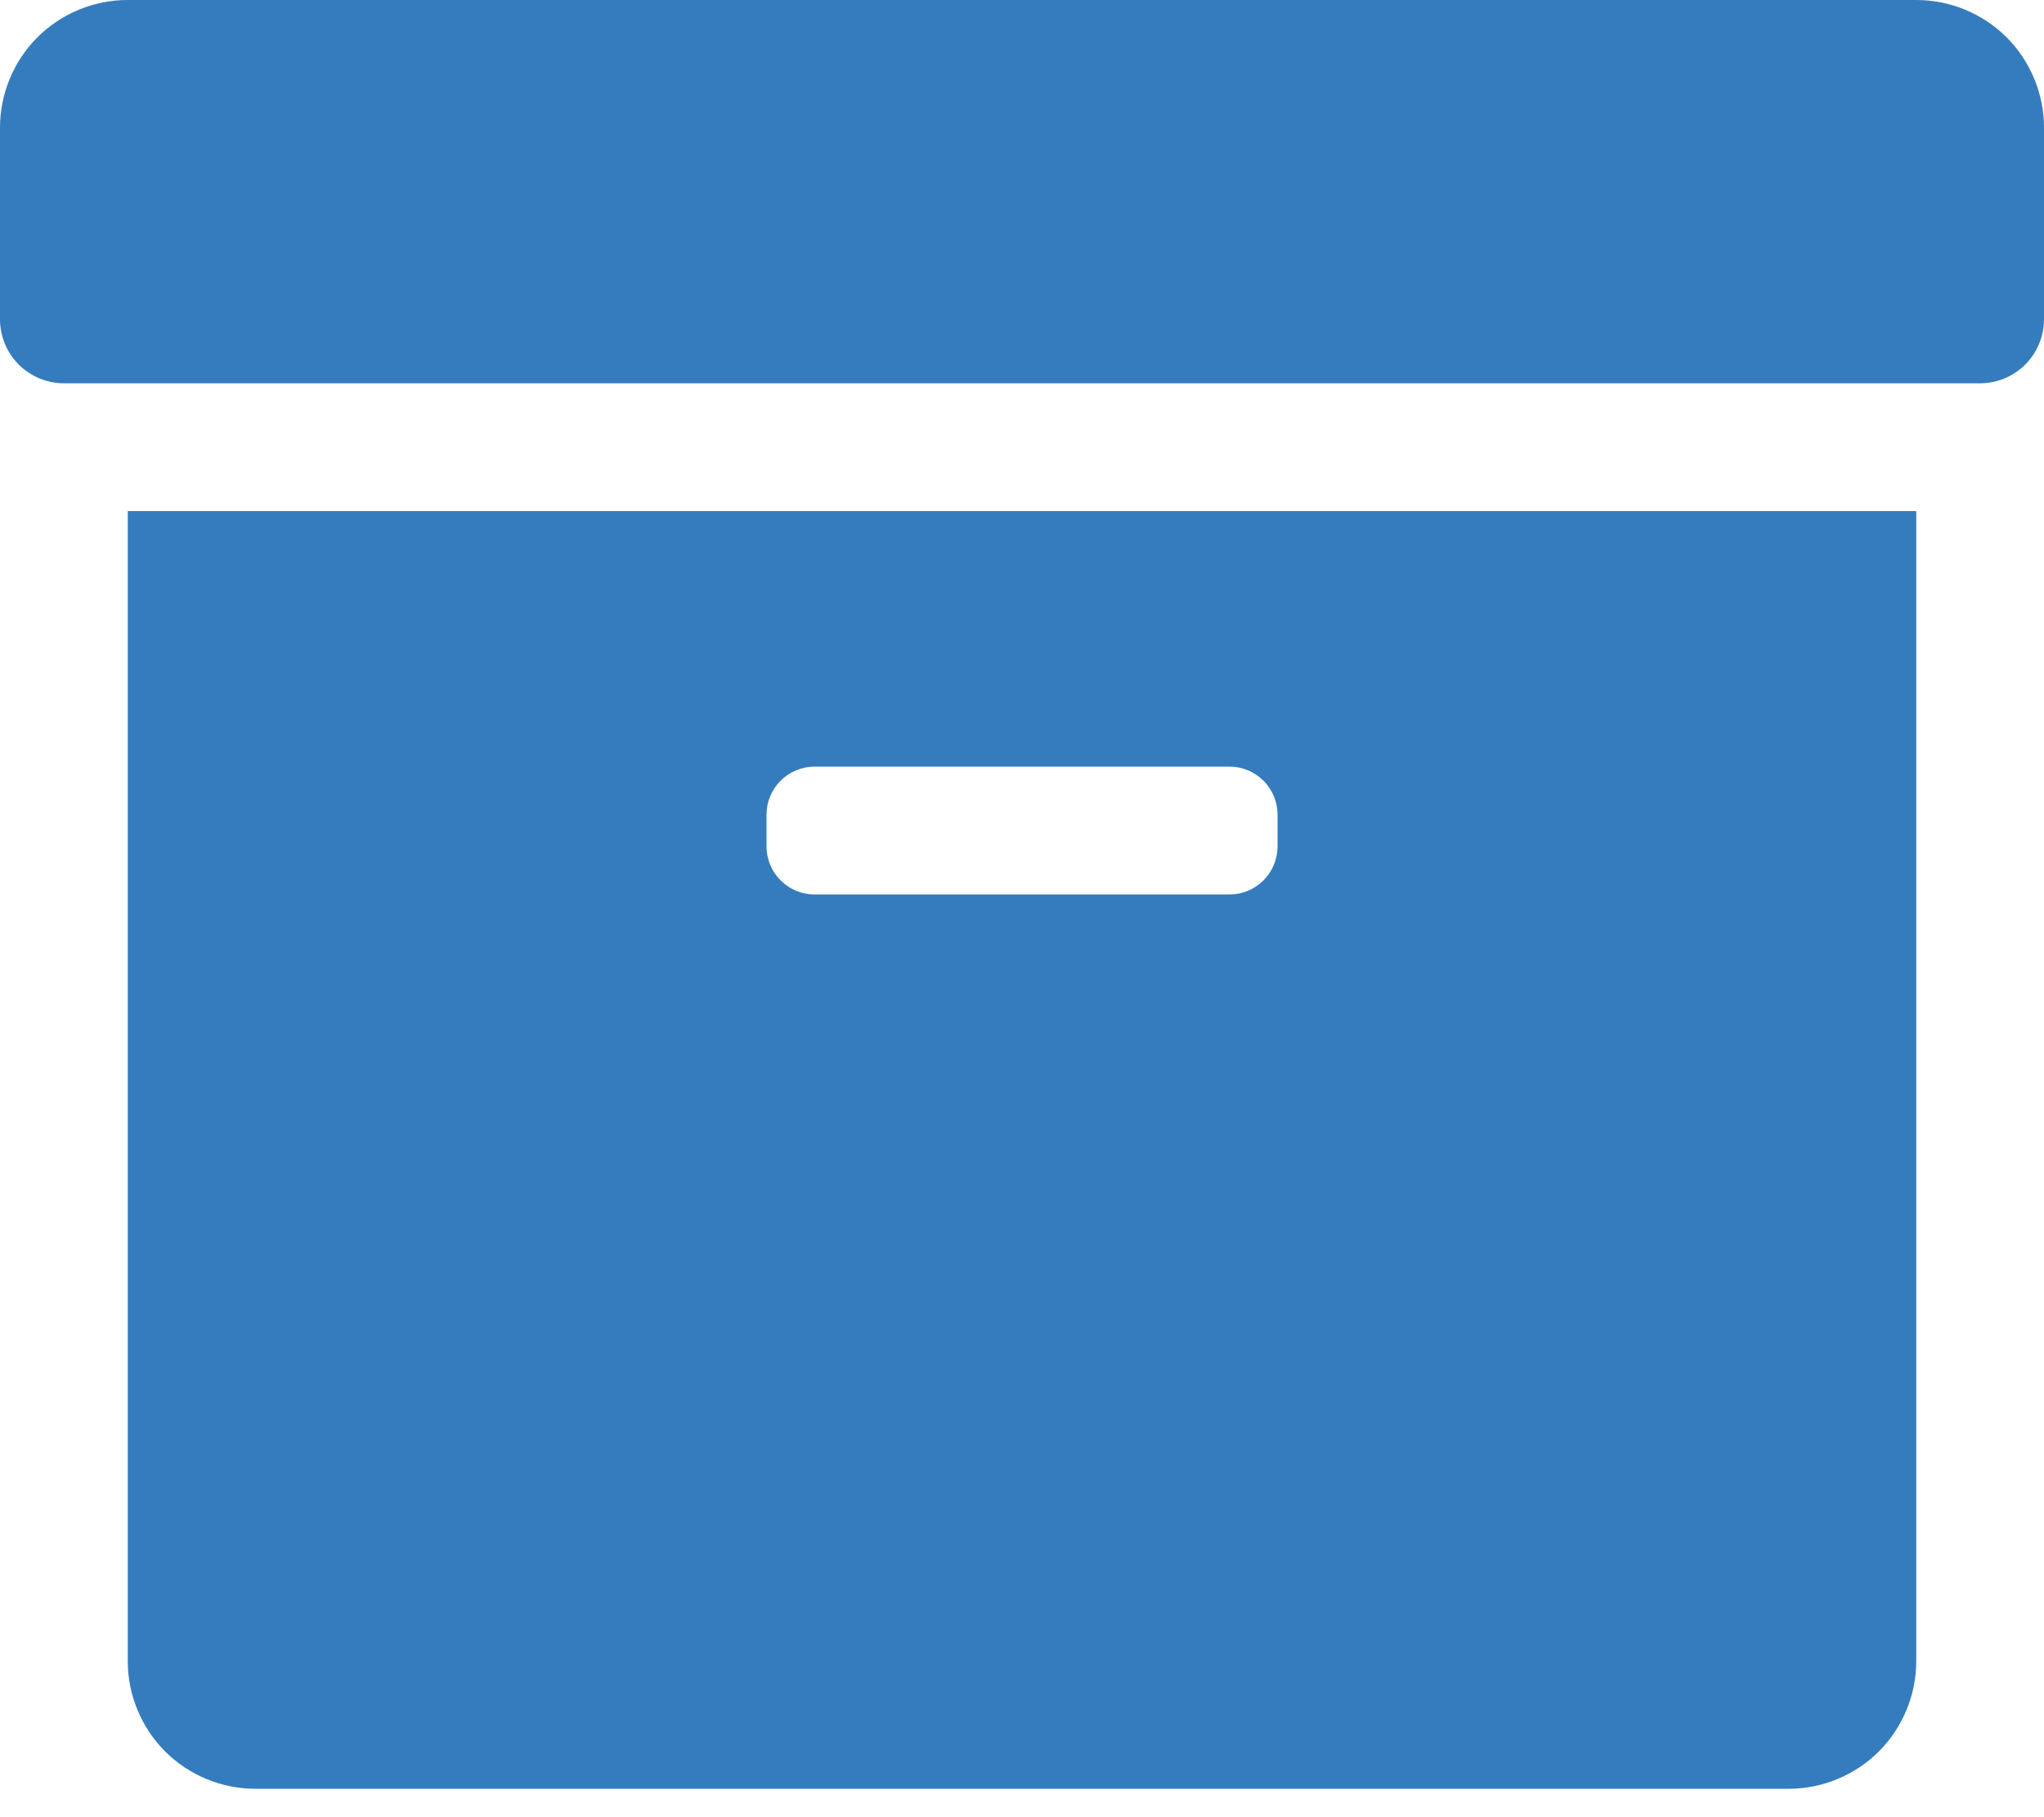 <?xml version="1.0" encoding="UTF-8"?>
<svg xmlns="http://www.w3.org/2000/svg" width="36" height="32" viewBox="0 0 36 32" fill="none">
  <g clip-path="url(#clip0_24_2684)">
    <path d="M2.25 29.25C2.25 29.546 2.308 29.838 2.421 30.111C2.534 30.384 2.699 30.633 2.908 30.842C3.117 31.051 3.366 31.216 3.639 31.329C3.912 31.442 4.204 31.5 4.5 31.5H31.5C31.796 31.5 32.088 31.442 32.361 31.329C32.634 31.216 32.883 31.051 33.092 30.842C33.301 30.633 33.466 30.384 33.579 30.111C33.692 29.838 33.75 29.546 33.75 29.25V9H2.25V29.25ZM13.5 14.344C13.501 14.12 13.59 13.906 13.748 13.748C13.906 13.59 14.12 13.501 14.344 13.5H21.657C21.881 13.501 22.095 13.59 22.253 13.748C22.411 13.906 22.5 14.12 22.501 14.344V14.907C22.5 15.131 22.411 15.345 22.253 15.503C22.095 15.661 21.881 15.751 21.657 15.751H14.344C14.12 15.751 13.906 15.661 13.748 15.503C13.59 15.345 13.501 15.131 13.5 14.907V14.344ZM33.75 8.90552e-07H2.25C1.954 -0 1.662 0.058 1.389 0.171C1.116 0.284 0.867 0.449 0.658 0.658C0.449 0.867 0.284 1.116 0.171 1.389C0.058 1.662 -0 1.954 8.90554e-07 2.25V5.625C0.001 5.923 0.12 6.209 0.33 6.42C0.541 6.63 0.827 6.749 1.125 6.75H34.875C35.173 6.749 35.459 6.63 35.67 6.42C35.88 6.209 35.999 5.923 36 5.625V2.25C36 1.954 35.942 1.662 35.829 1.389C35.716 1.116 35.551 0.867 35.342 0.658C35.133 0.449 34.884 0.284 34.611 0.171C34.338 0.058 34.045 -0 33.75 8.90552e-07Z" fill="#347CBE"></path>
  </g>
  <defs>
    <clipPath id="clip0_24_2684">
      <rect width="36" height="31.5" fill="white"></rect>
    </clipPath>
  </defs>
</svg>
